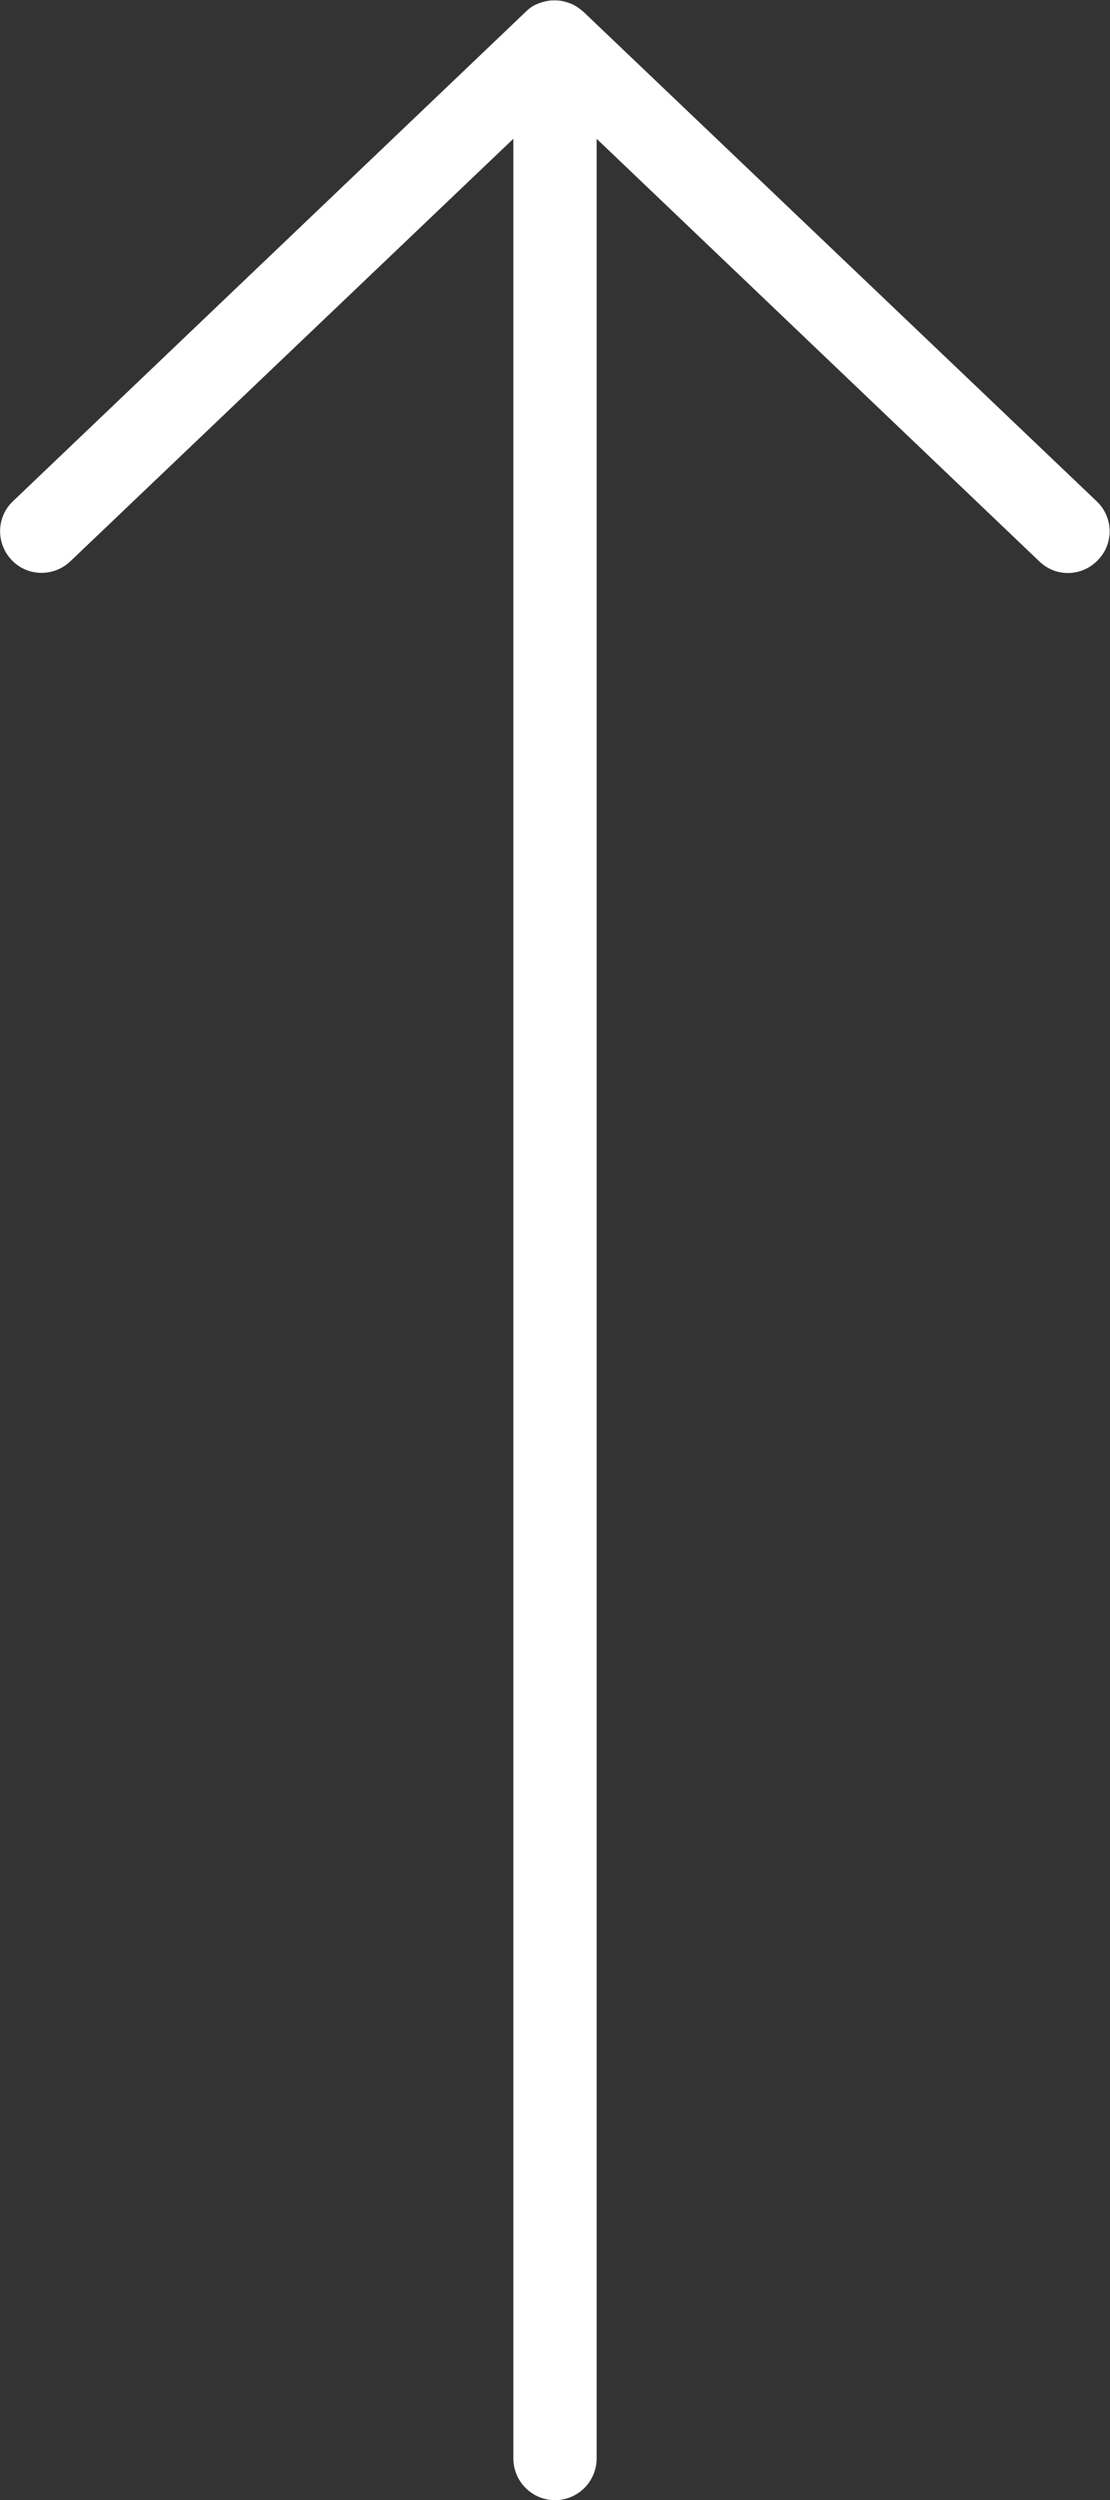 <?xml version="1.0" encoding="UTF-8"?> <svg xmlns="http://www.w3.org/2000/svg" id="_Слой_2" data-name="Слой 2" viewBox="0 0 26.66 60"><rect x="0" y="0" width="26.66" height="60" fill="#333333" stroke="none"/><defs><style> .cls-1 { fill: #fff; stroke-width: 0px; } </style></defs><g id="_Слой_2-2" data-name=" Слой 2"><g id="_Слой_1-2" data-name=" Слой 1-2"><path class="cls-1" d="M13.33,60c-.55,0-1-.45-1-1V3.33L1.69,13.47c-.4.38-1.03.37-1.41-.03-.38-.4-.37-1.03.03-1.41L12.63.28c.08-.08.17-.14.26-.18.02,0,.04-.02.05-.02.11-.04.23-.07.35-.07h0s.02,0,.03,0h0s.02,0,.03,0h0c.12,0,.23.03.34.07.02,0,.04.02.07.03.09.04.18.11.26.18l12.32,11.74c.4.38.42,1.01.03,1.41-.38.4-1.01.42-1.41.03L14.33,3.33v55.67c0,.55-.45,1-1,1Z"></path></g></g></svg> 